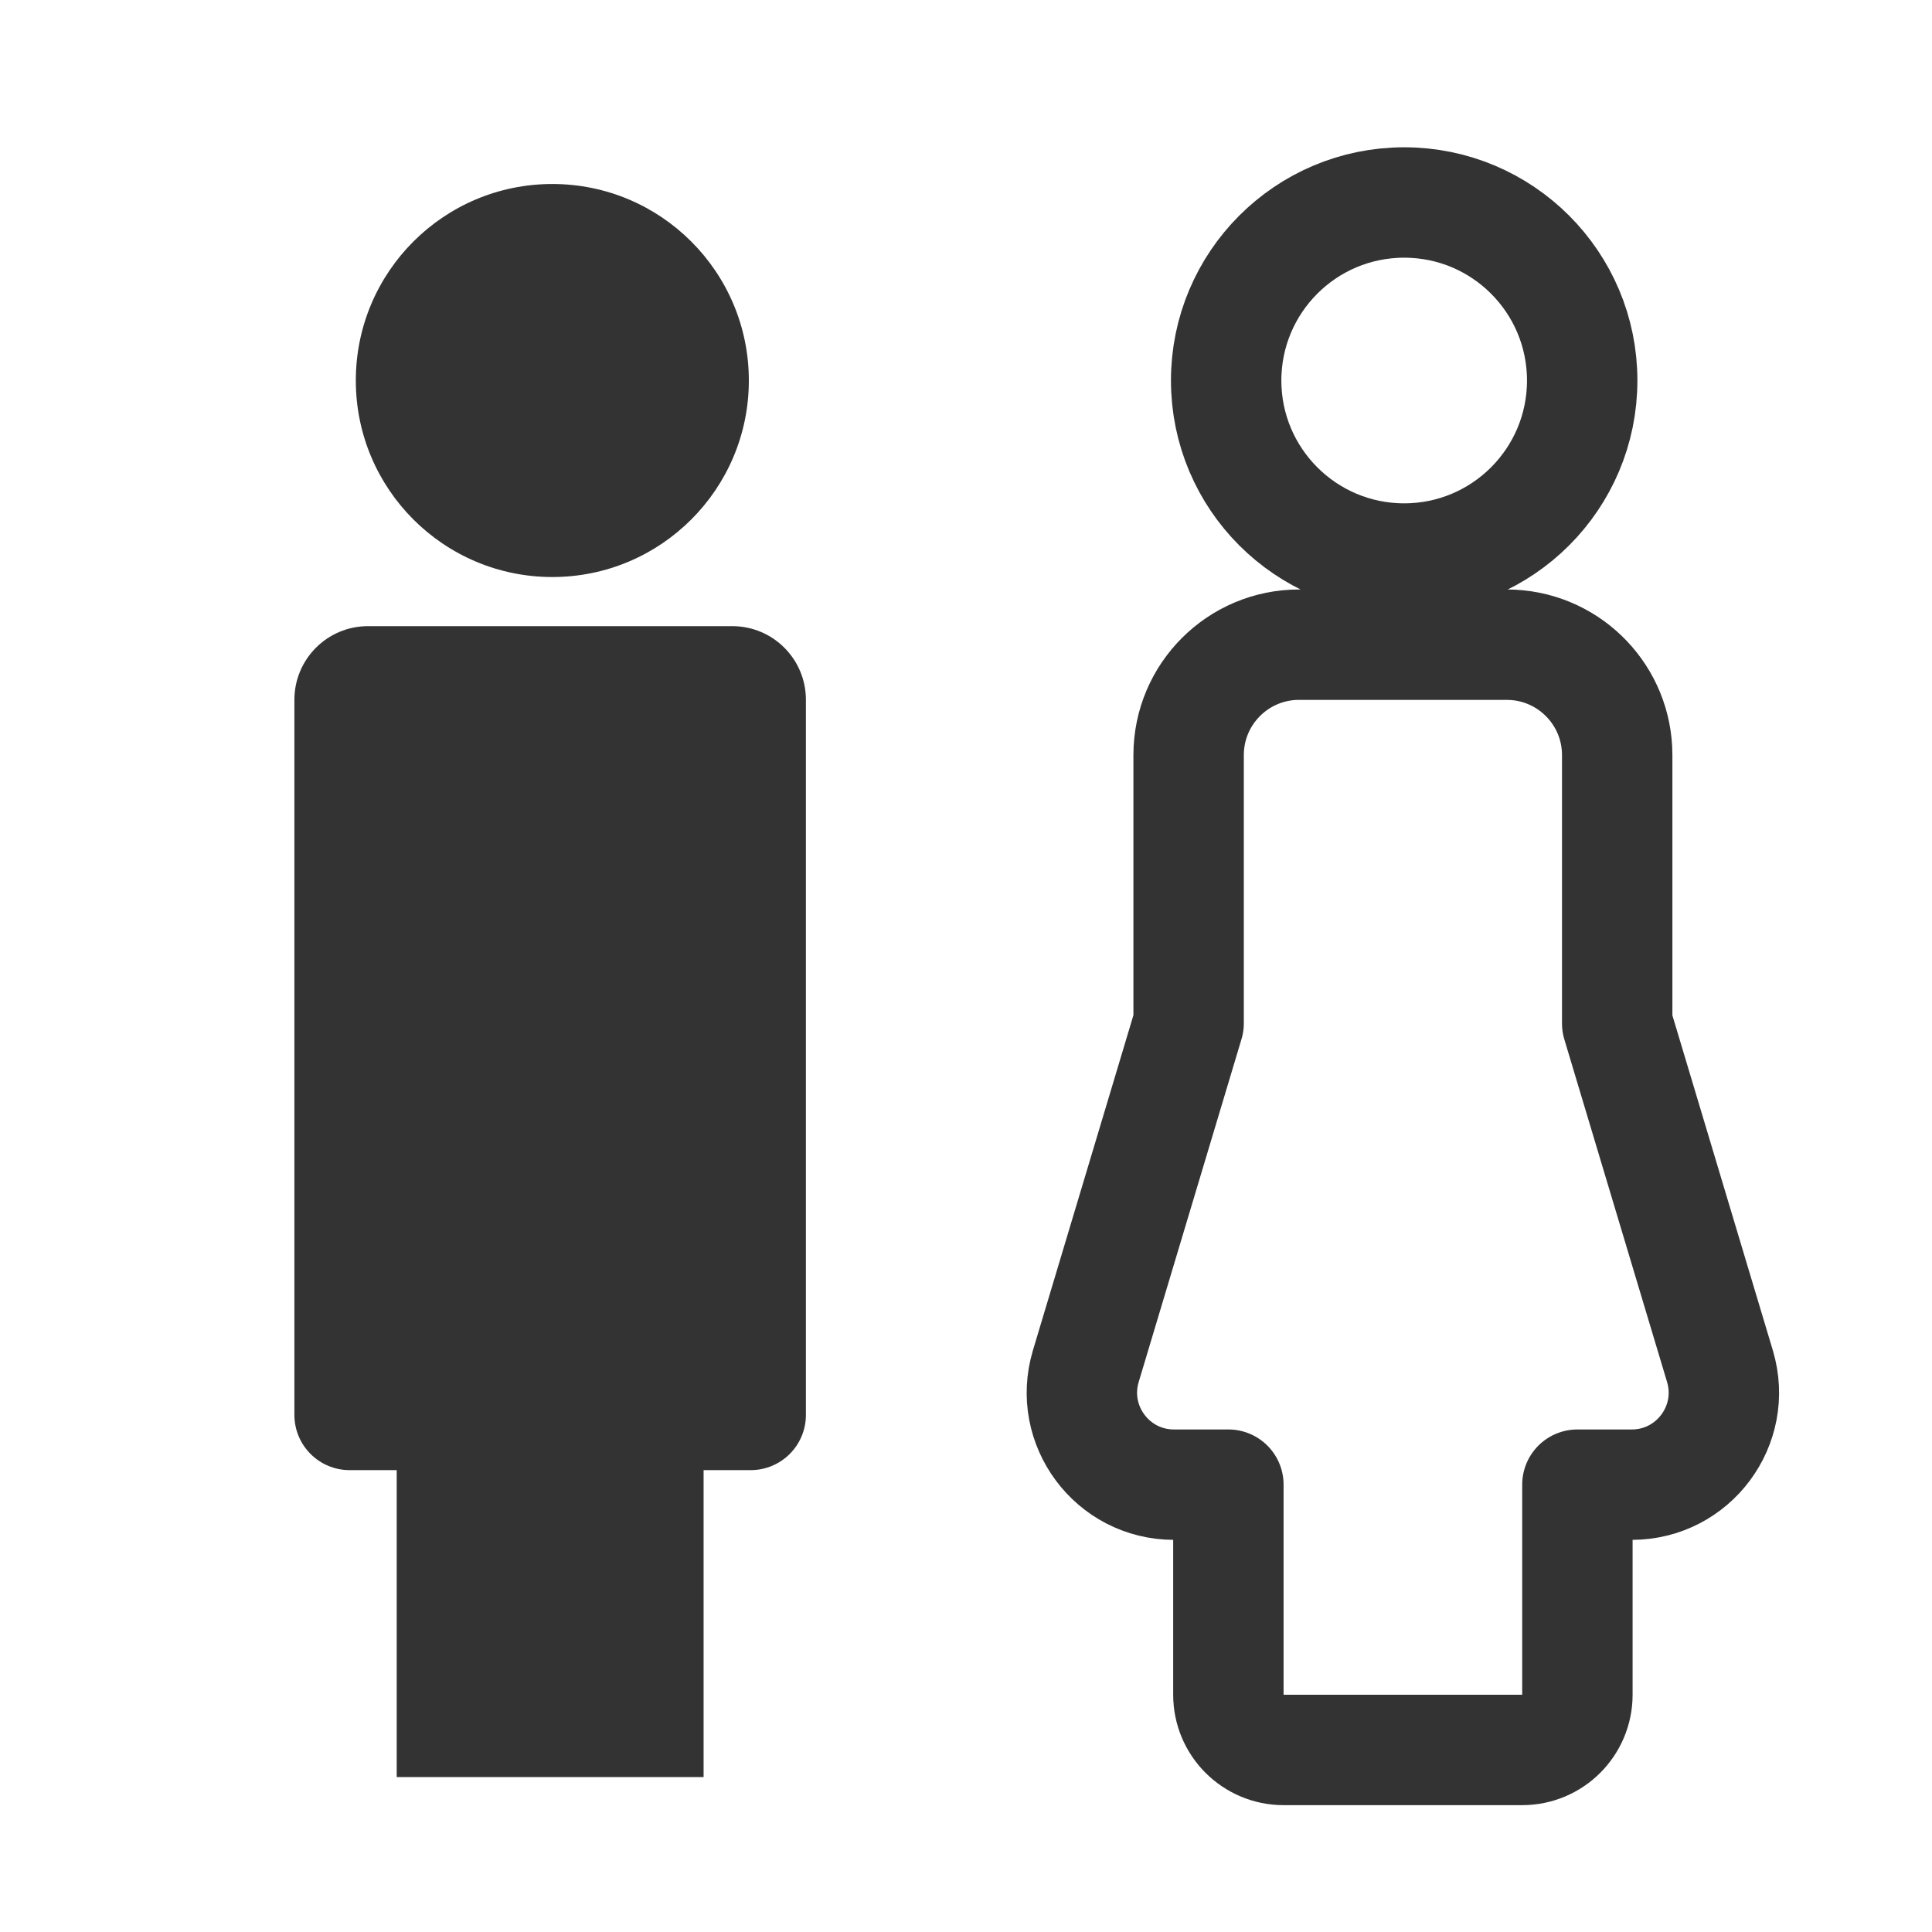<svg width="105" height="105" viewBox="0 0 105 105" fill="none" xmlns="http://www.w3.org/2000/svg">
<path d="M40.698 20.68C40.698 26.579 35.917 31.36 30.018 31.36C24.12 31.36 19.338 26.579 19.338 20.68C19.338 14.782 24.12 10 30.018 10C35.917 10 40.698 14.782 40.698 20.68Z" fill="#333333"/>
<path d="M39.799 34.03C42.008 34.03 43.799 35.821 43.799 38.03V76.898C43.799 78.555 42.456 79.898 40.799 79.898H38.239V96.579H21.56V79.898H19C17.343 79.898 16 78.555 16 76.898V38.03C16 35.821 17.791 34.03 20 34.03H39.799Z" fill="#333333"/>
<path d="M81.891 35.037L82.199 35.045C85.369 35.206 87.891 37.827 87.891 41.037V55.623L93.476 74.25V74.251C94.437 77.458 92.035 80.687 88.686 80.688H85.728V92.106C85.728 93.763 84.385 95.106 82.728 95.106H69.76C68.103 95.106 66.76 93.763 66.76 92.106V80.688H63.8C60.451 80.687 58.05 77.458 59.011 74.251V74.25L64.599 55.613V41.037C64.599 37.723 67.285 35.037 70.599 35.037H81.891ZM76.314 11.005C81.658 11.005 85.989 15.336 85.989 20.68C85.989 26.023 81.658 30.355 76.314 30.355C70.971 30.355 66.639 26.023 66.639 20.68C66.639 15.336 70.971 11.005 76.314 11.005Z" stroke="#333333" stroke-width="6" stroke-linejoin="round"/>
</svg>
